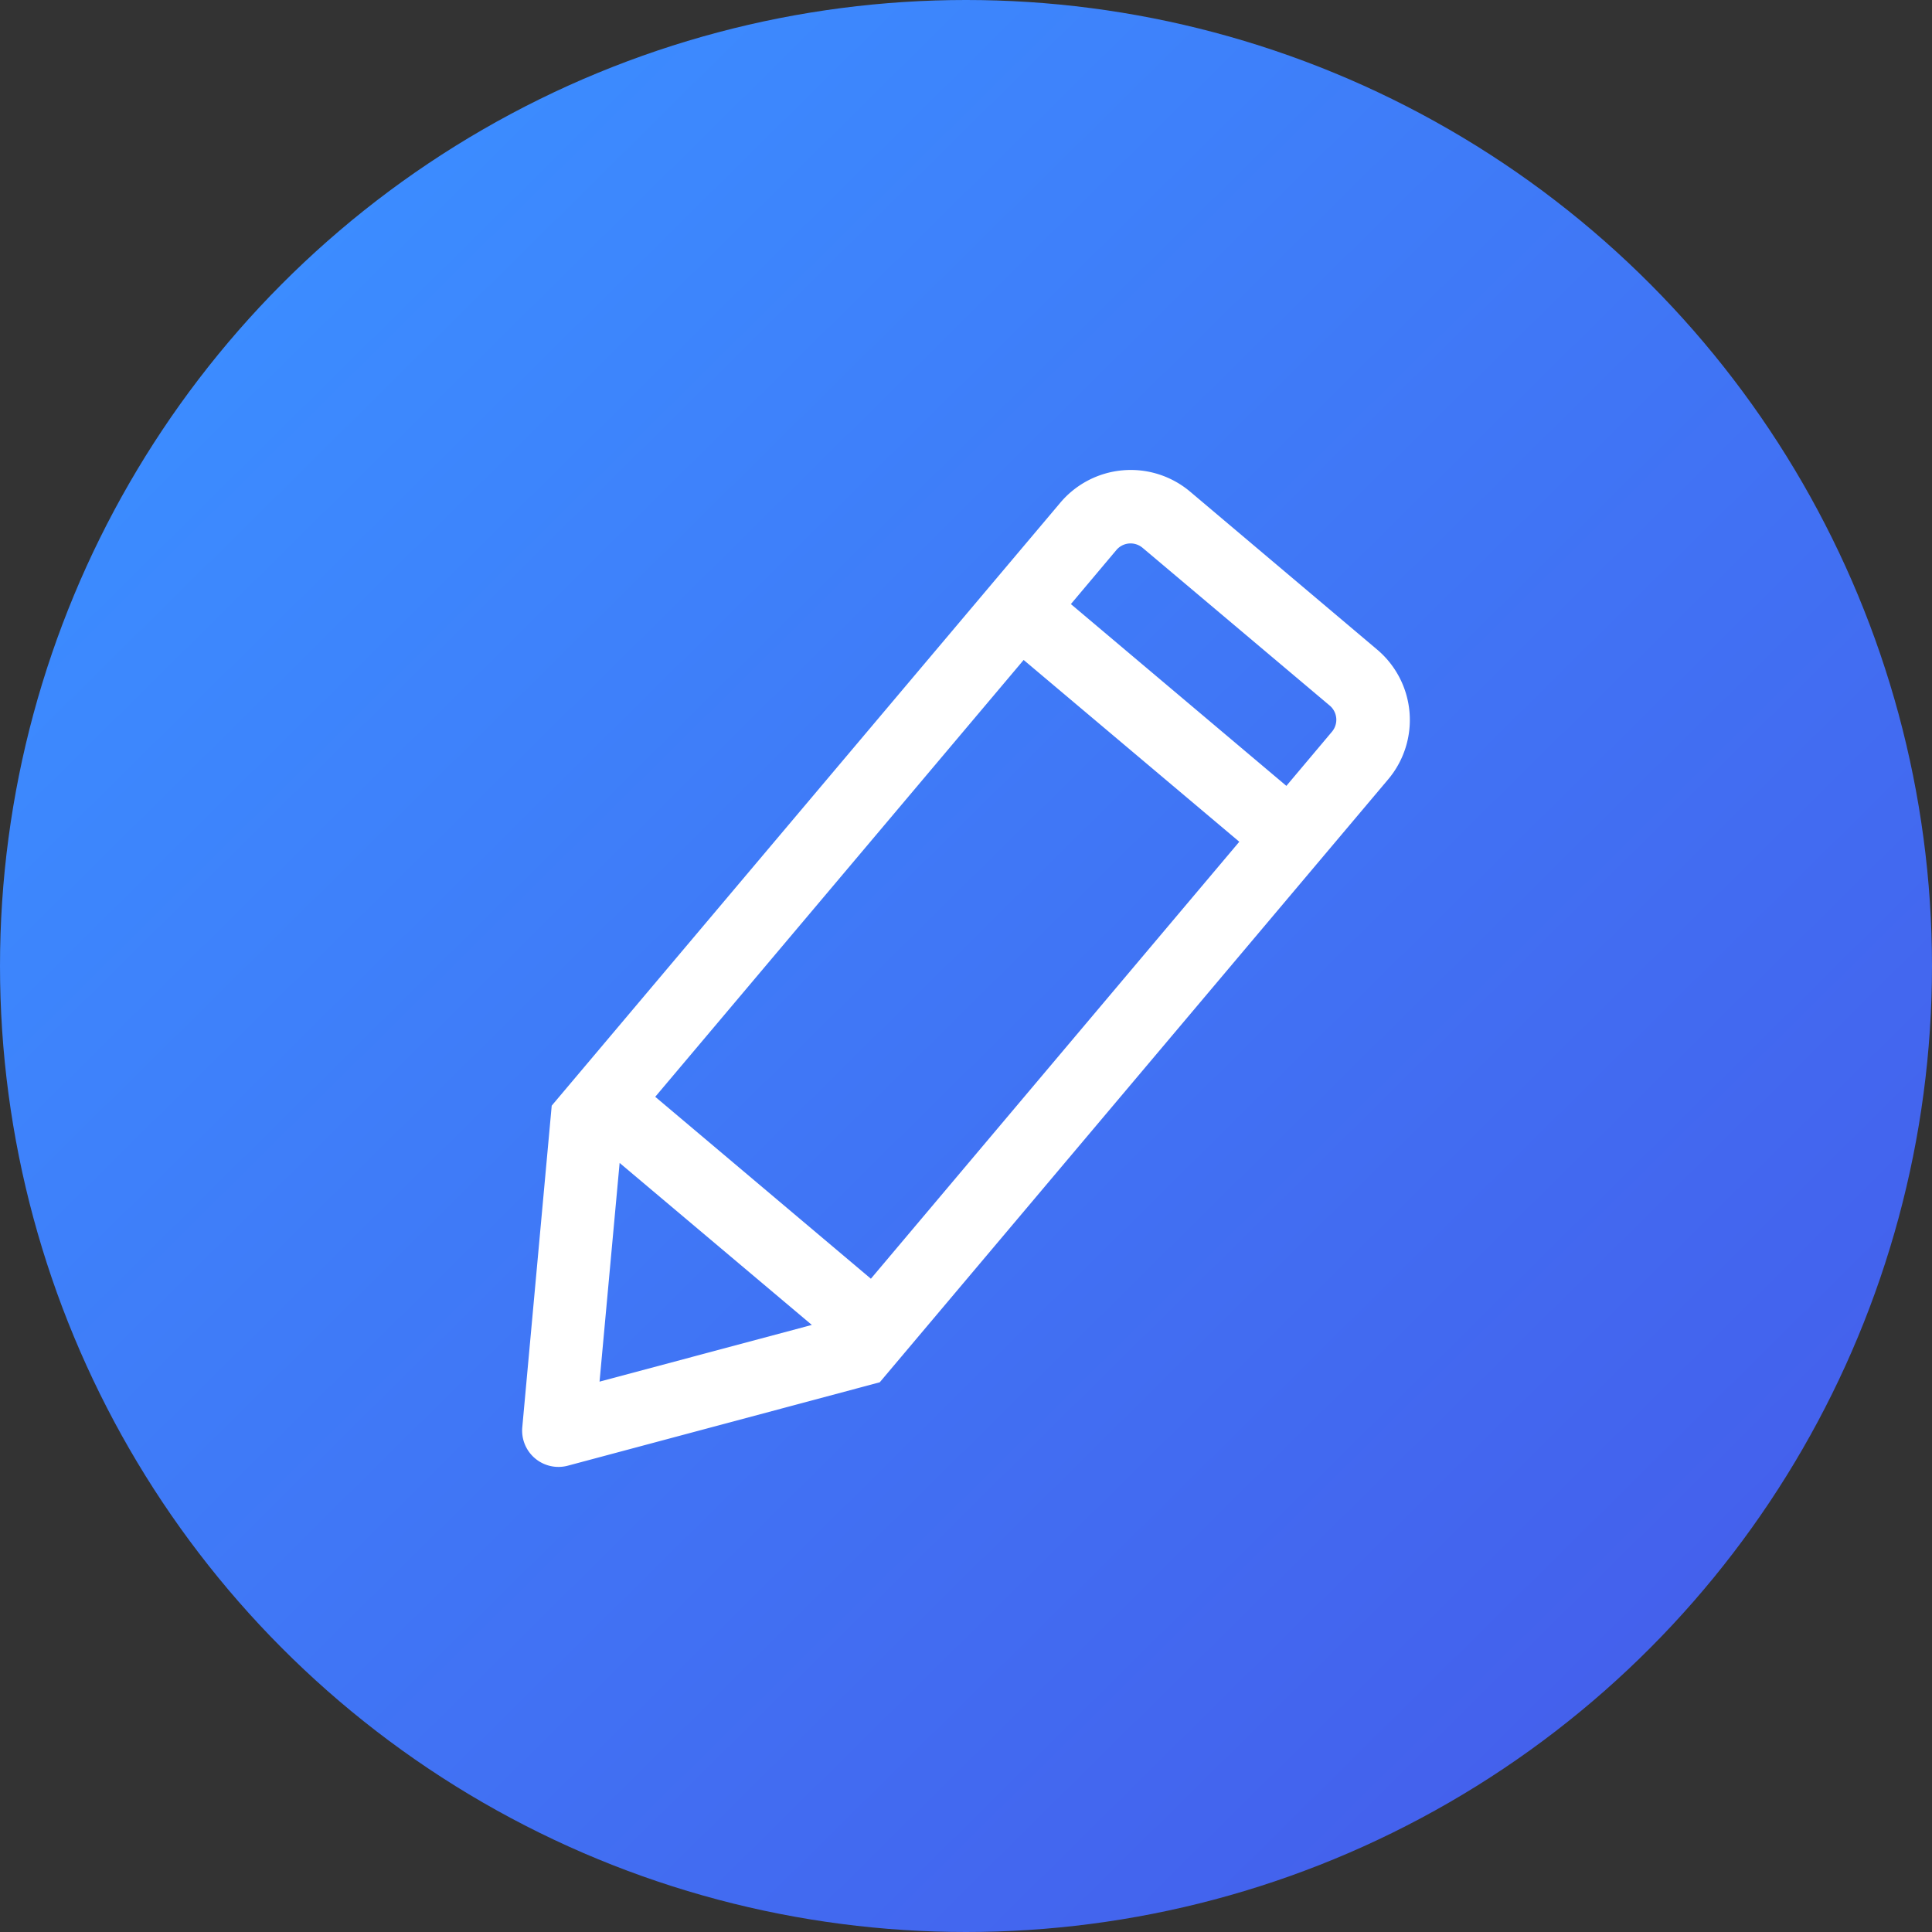 <svg xmlns="http://www.w3.org/2000/svg" xmlns:xlink="http://www.w3.org/1999/xlink" width="74" height="74" viewBox="0 0 74 74">
  <rect x="0" y="0" width="74" height="74" fill="#333333" stroke="none"/>
  <defs>
    <linearGradient id="linear-gradient" x1="0.862" y1="0.858" x2="0.152" y2="0.14" gradientUnits="objectBoundingBox">
      <stop offset="0" stop-color="#4460ec"/>
      <stop offset="1" stop-color="#3c8cff"/>
    </linearGradient>
  </defs>
  <g id="_4" data-name="4" transform="translate(-750 -3791)">
    <circle id="椭圆_162" data-name="椭圆 162" cx="37" cy="37" r="37" transform="translate(750 3791)" fill="url(#linear-gradient)"/>
    <path id="编辑" d="M177.339,116.667l19.479-23.1a3.529,3.529,0,0,0-.423-4.961l-7.174-6.058a3.529,3.529,0,0,0-4.961.423l-19.485,23.1-1.127,12.317a1.391,1.391,0,0,0,1.744,1.473l11.947-3.194ZM182.851,89l8.26,6.963L177,112.7l-8.26-6.968L182.851,89Zm4.55-4.3,7.18,6.053a.711.711,0,0,1,.082.992l-1.749,2.078-8.254-6.963,1.749-2.078A.711.711,0,0,1,187.4,84.7Zm-20.794,31.942.769-8.377,7.362,6.205-8.131,2.172Z" transform="translate(606.357 3727.278)" fill="#fff"/>
  </g>
</svg>
